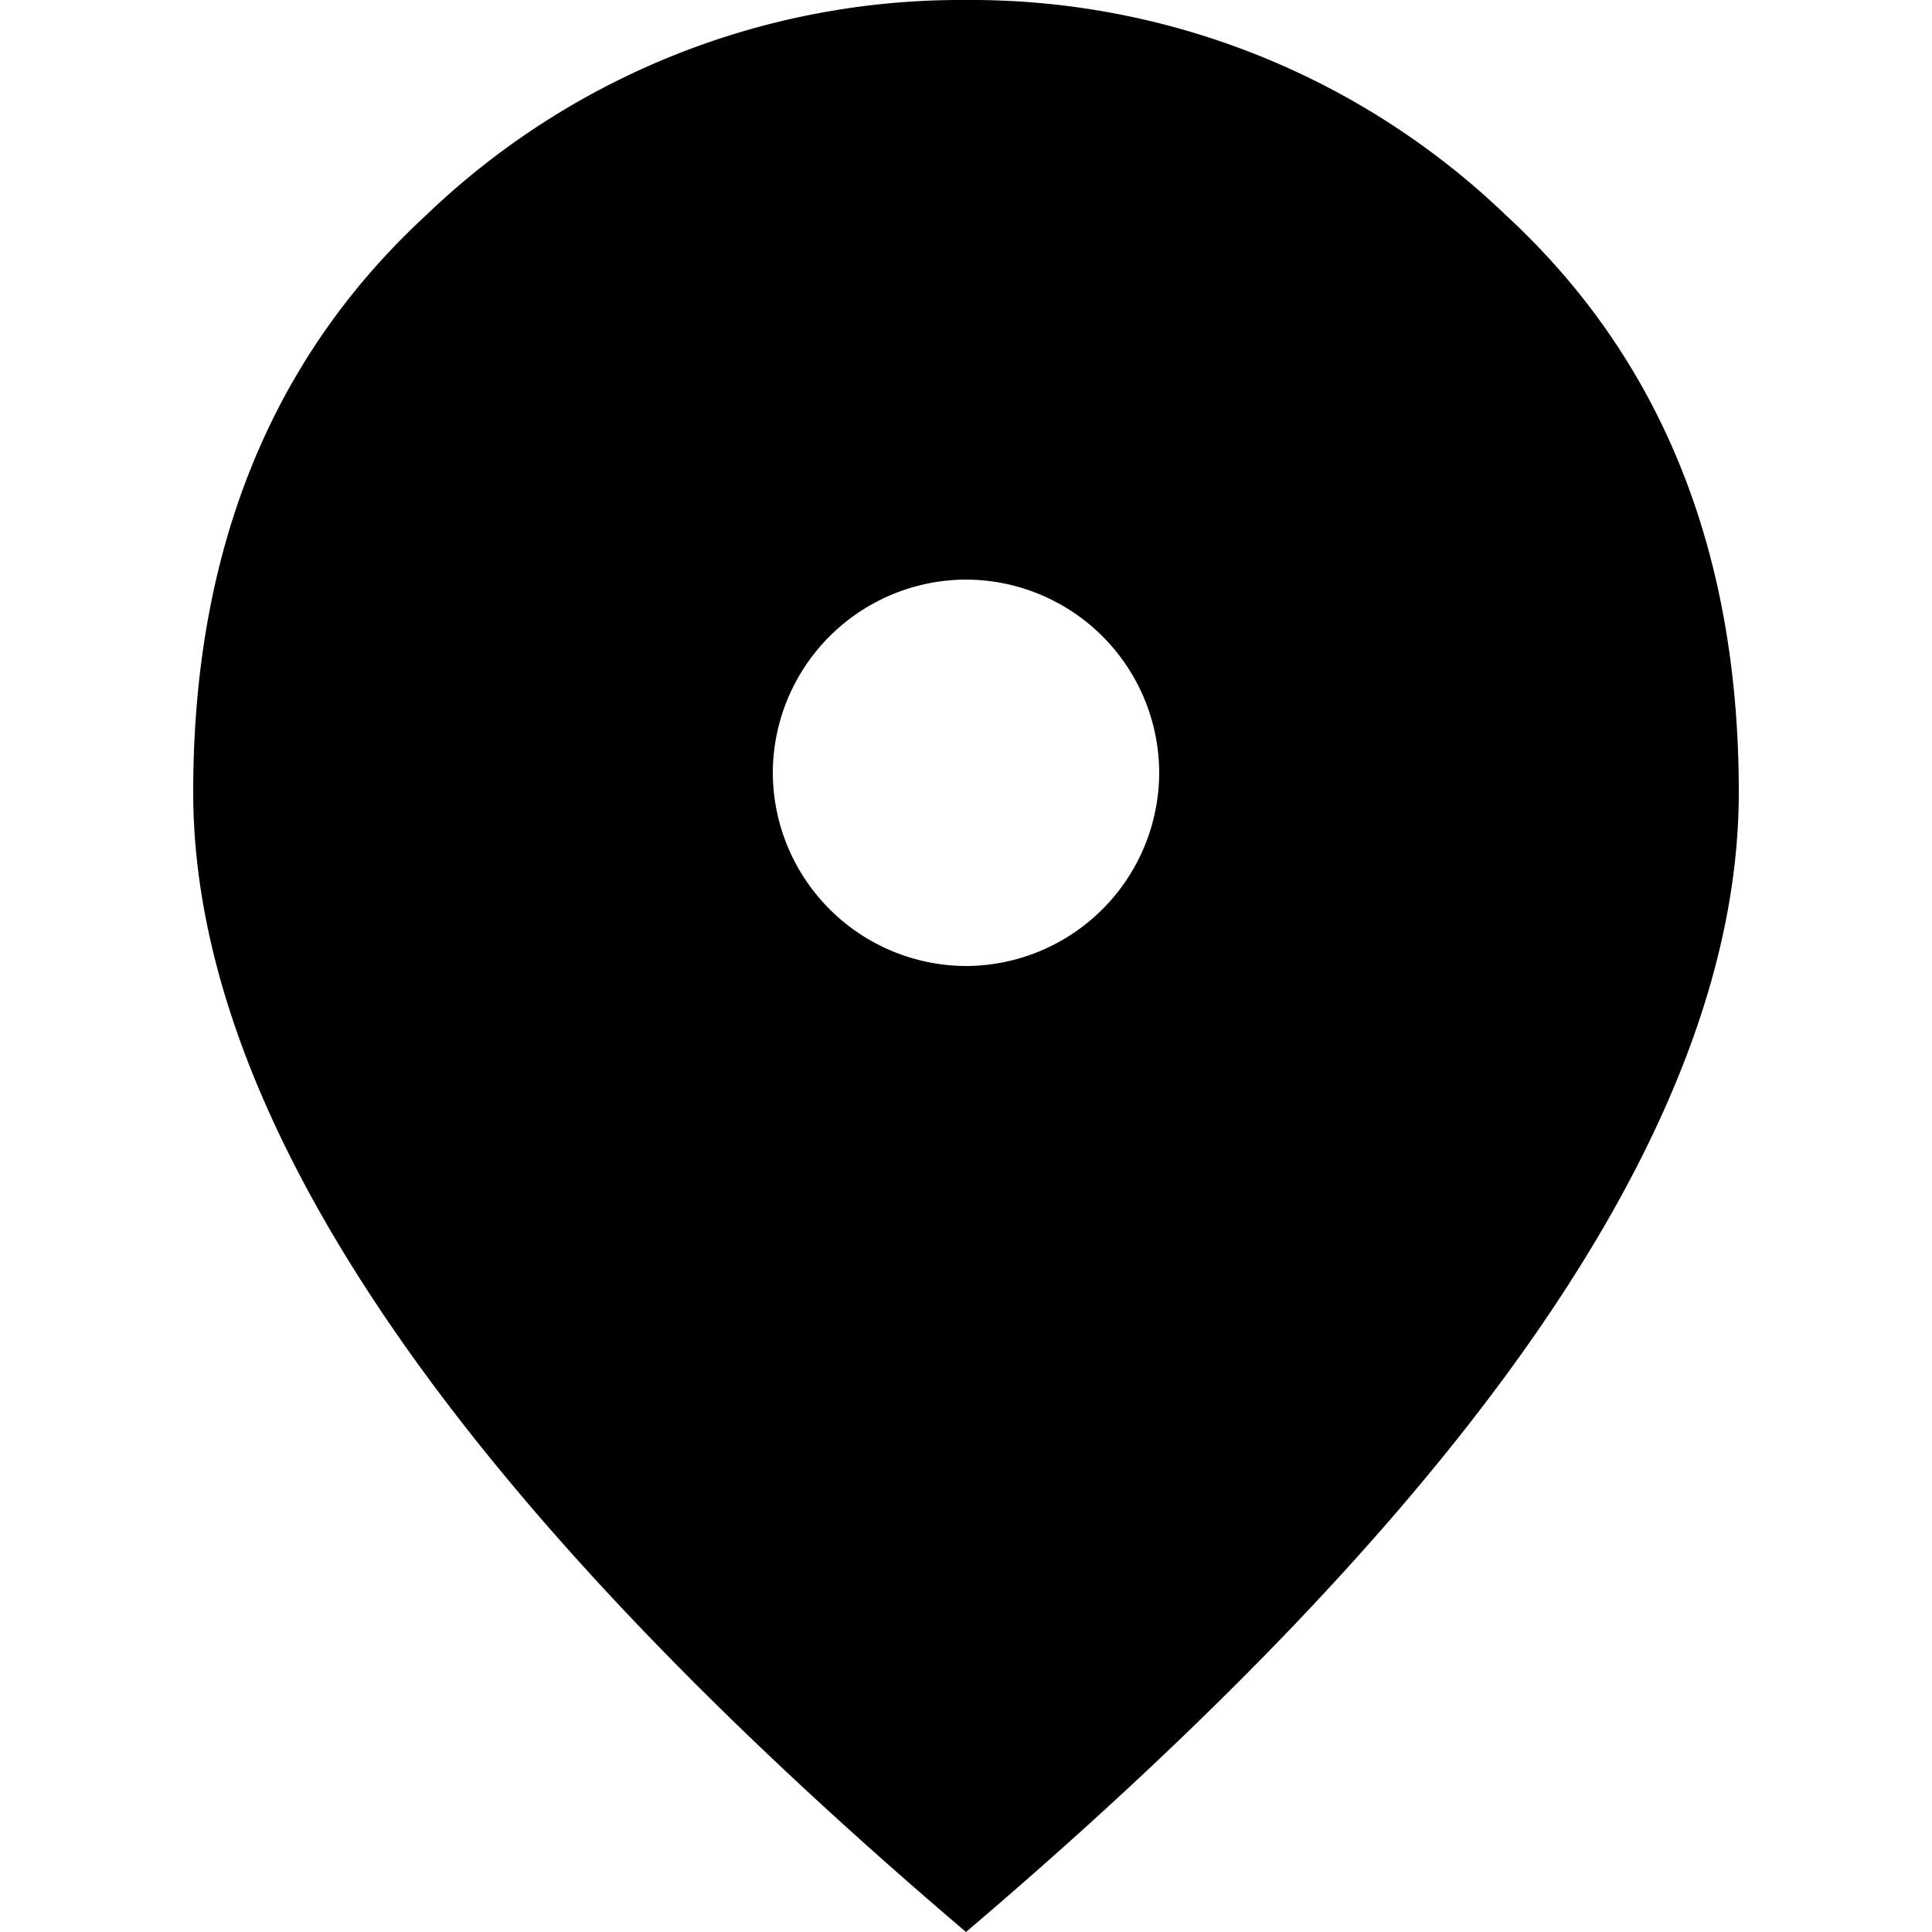 <svg width="16" height="16" xmlns="http://www.w3.org/2000/svg" viewBox="0 0 46.4 58">
  <path id="Vector" d="M23.2,29A5.817,5.817,0,0,0,29,23.2a5.812,5.812,0,0,0-5.8-5.8,5.817,5.817,0,0,0-5.8,5.8A5.822,5.822,0,0,0,23.2,29Zm0,29Q11.527,48.067,5.765,39.547T0,23.78Q0,12.905,7,6.453A23.17,23.17,0,0,1,23.2,0,23.17,23.17,0,0,1,39.4,6.453q7,6.453,7,17.327,0,7.25-5.762,15.767T23.2,58Z" fill="currentColor"/>
</svg>
